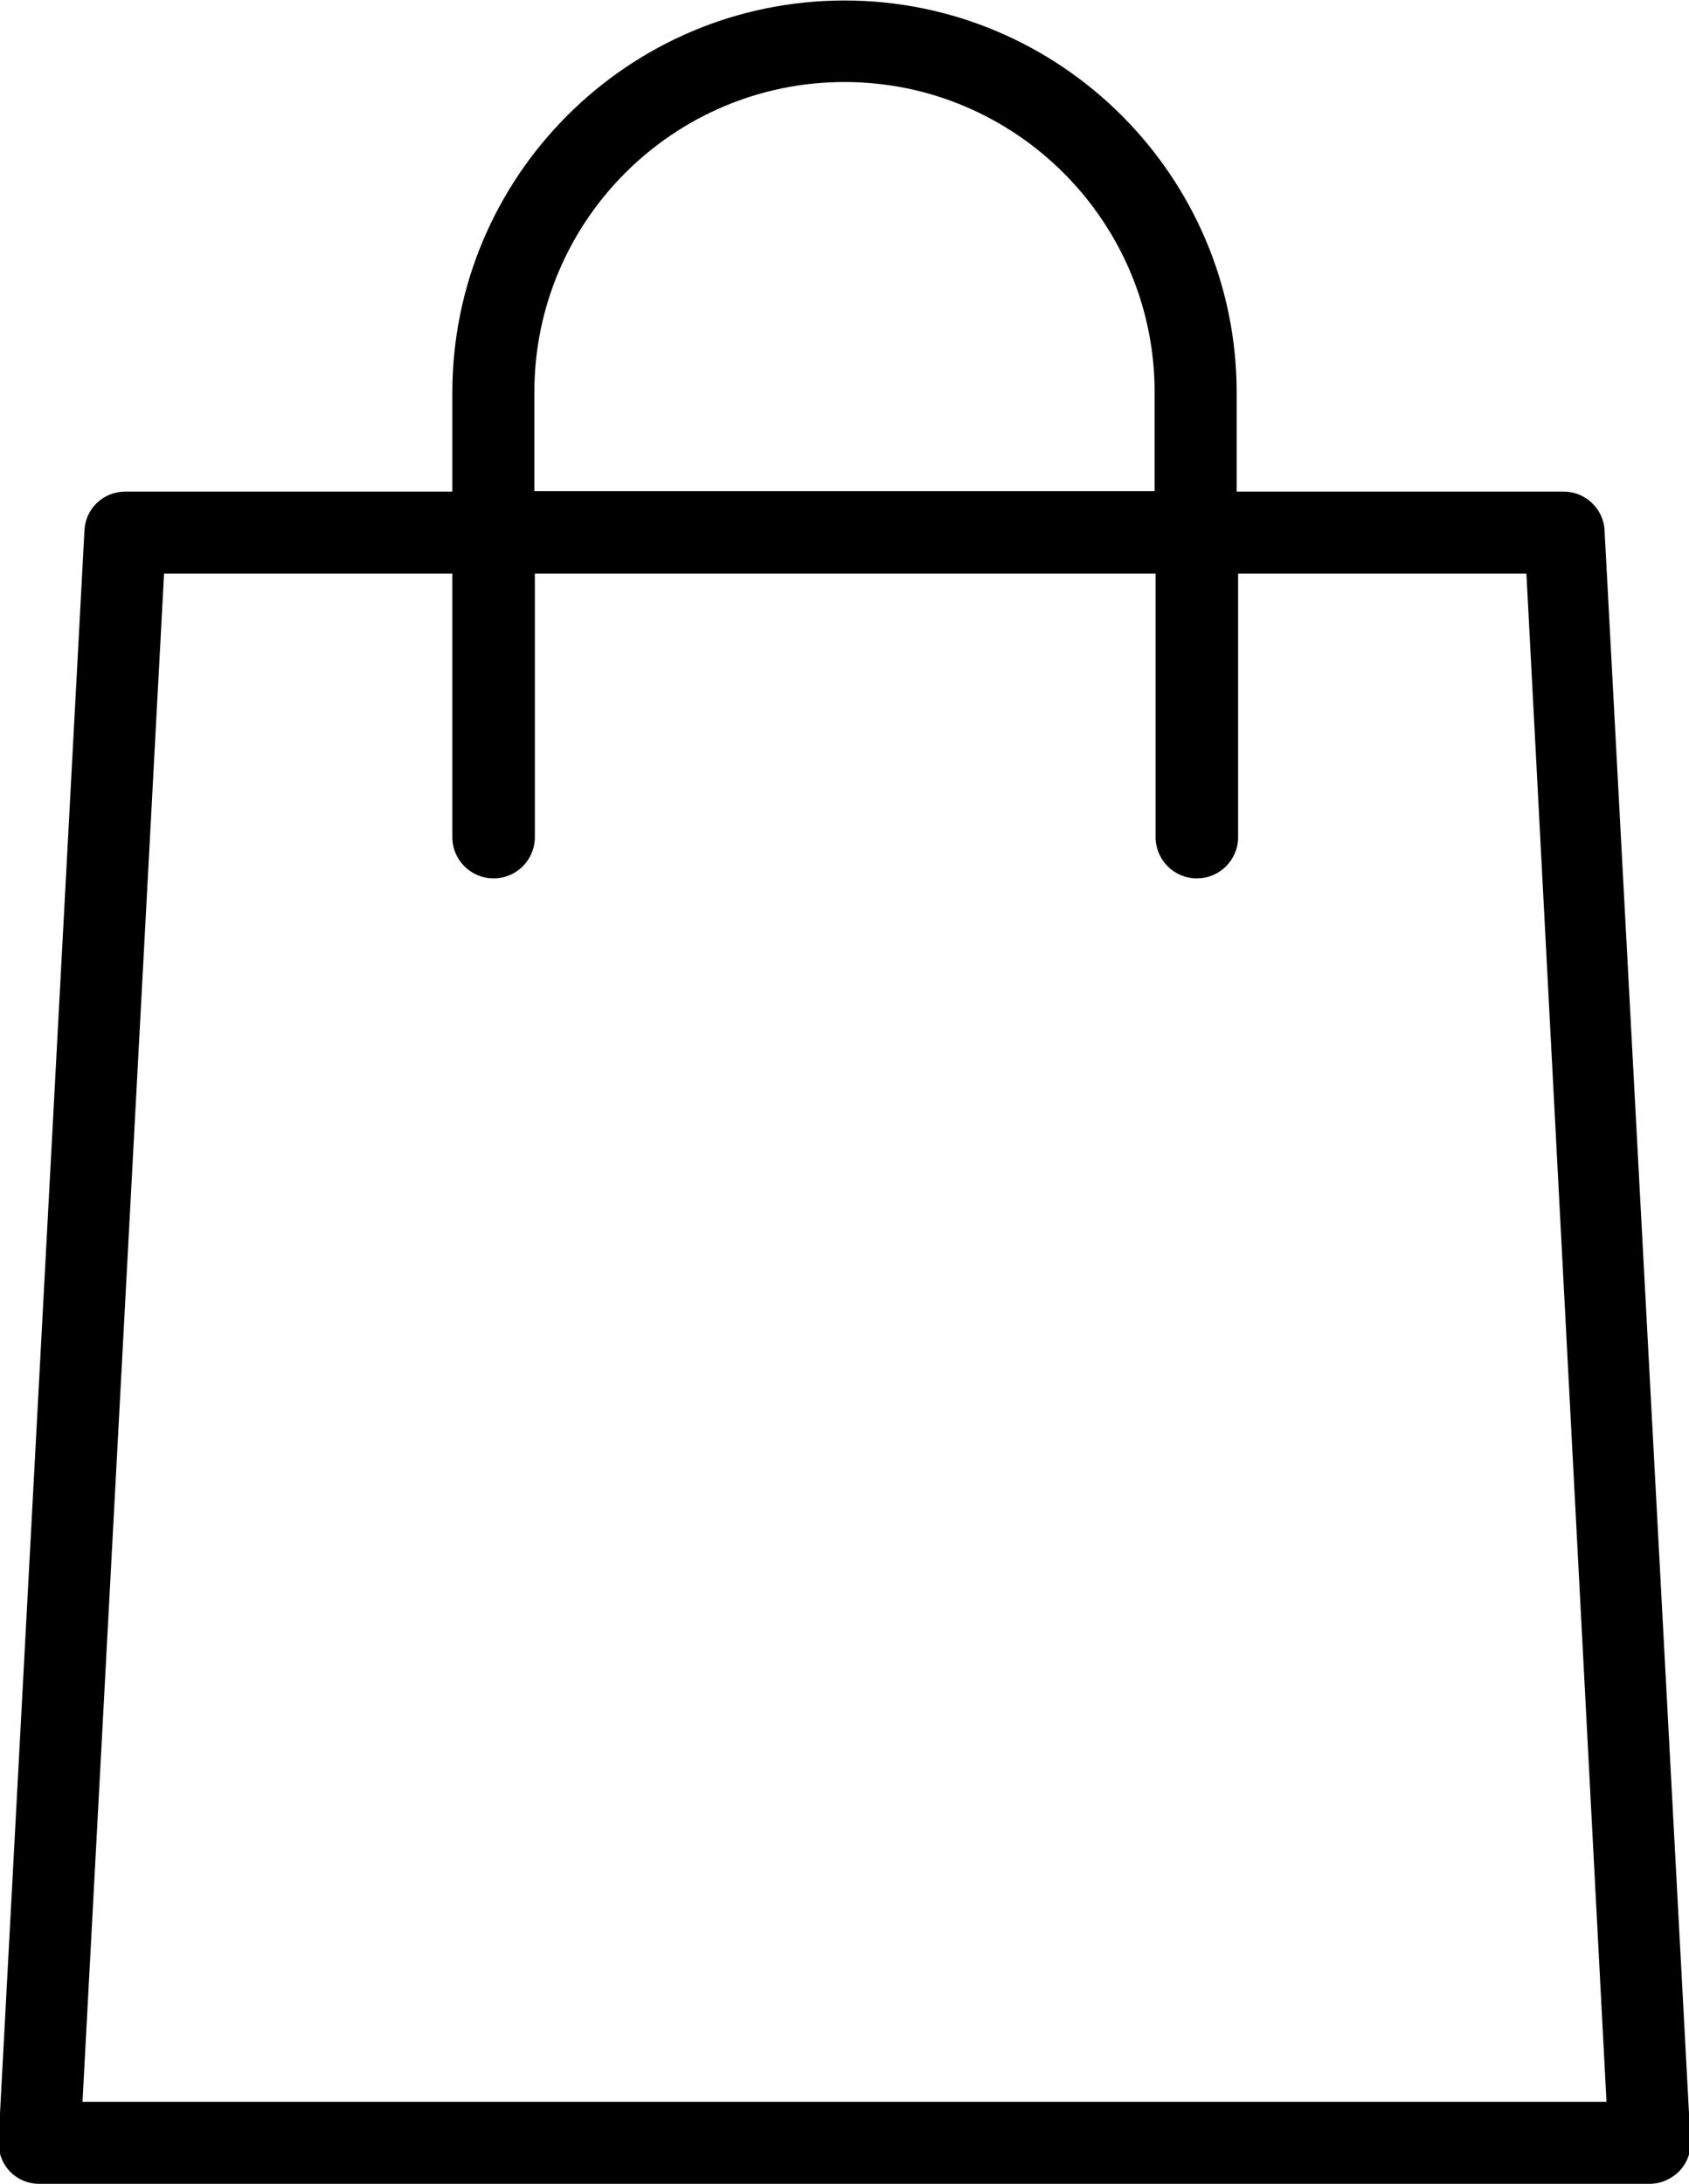 <svg width="348" height="450" viewBox="0 0 348 450" fill="none" xmlns="http://www.w3.org/2000/svg">
<g clip-path="url(#clip0_531_7)">
<path d="M348.3 441.1L330.6 109.3C330.4 104.8 326.6 101.3 322.2 101.3H254.8V80.9C254.8 36.3 218.5 0.1 174 0.1C129.4 0.1 93.2 36.4 93.2 80.9V101.3H25.8C21.3 101.3 17.6 104.8 17.4 109.3L-0.3 441.1C-0.4 443.4 0.4 445.7 2 447.4C3.6 449.1 5.8 450 8.1 450H339.9C342.2 450 344.4 449 346 447.4C347.6 445.7 348.5 443.4 348.3 441.1ZM110.1 80.8C110.1 45.5 138.8 16.9 174 16.9C209.2 16.9 237.9 45.6 237.9 80.8V101.2H110.1V80.8ZM17 433.1L33.8 118.2H93.2V172.5C93.2 177.2 97 181 101.7 181C106.4 181 110.2 177.2 110.2 172.5V118.2H238.1V172.5C238.1 177.2 241.9 181 246.6 181C251.3 181 255.1 177.2 255.1 172.5V118.2H314.5L331 433.1H17Z" fill="black"/>
</g>
<defs>
<clipPath id="clip0_531_7">
<rect width="348" height="450" fill="white"/>
</clipPath>
</defs>
</svg>
